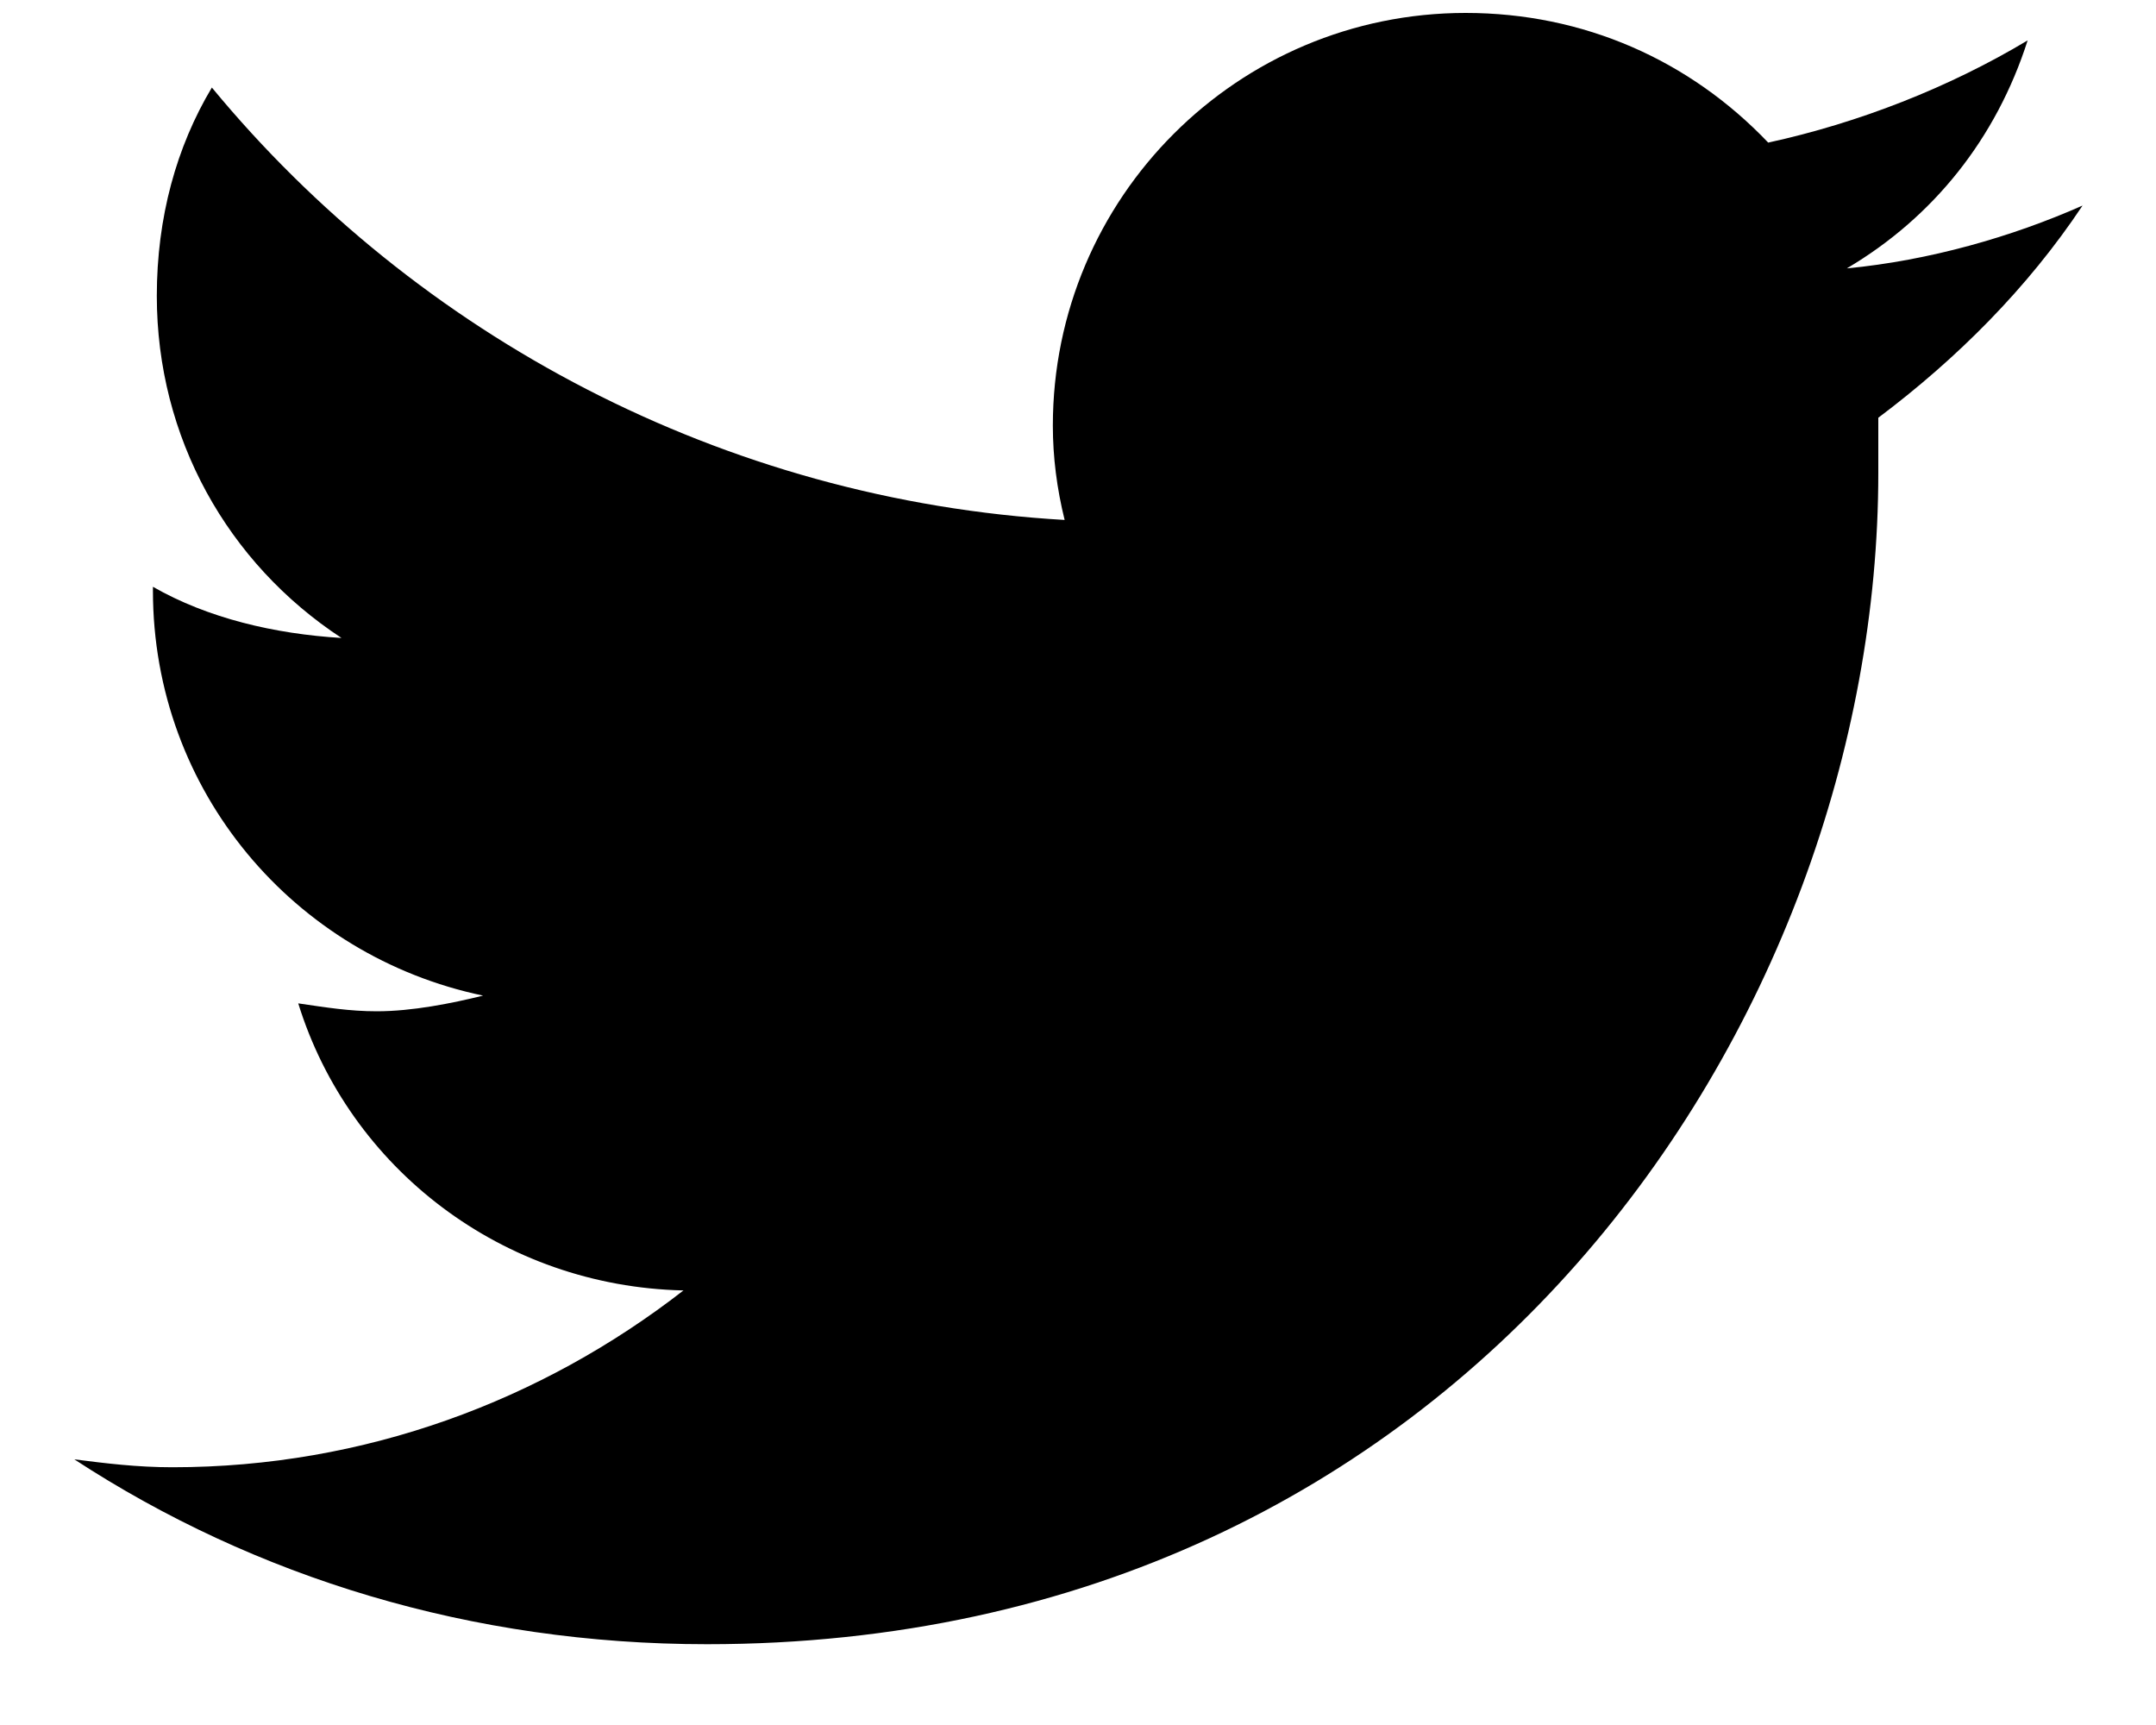 <svg width="15" height="12" viewBox="0 0 15 12" fill="none" xmlns="http://www.w3.org/2000/svg">
<path d="M13.068 2.906C13.068 3.043 13.068 3.152 13.068 3.289C13.068 7.09 10.197 11.438 4.919 11.438C3.279 11.438 1.775 10.973 0.517 10.152C0.736 10.18 0.954 10.207 1.2 10.207C2.54 10.207 3.771 9.742 4.755 8.977C3.497 8.949 2.431 8.129 2.075 6.98C2.267 7.008 2.431 7.035 2.622 7.035C2.868 7.035 3.142 6.98 3.361 6.926C2.048 6.652 1.064 5.504 1.064 4.109V4.082C1.446 4.301 1.911 4.41 2.376 4.438C1.583 3.918 1.091 3.043 1.091 2.059C1.091 1.512 1.228 1.02 1.474 0.609C2.896 2.332 5.029 3.48 7.407 3.617C7.353 3.398 7.325 3.18 7.325 2.961C7.325 1.375 8.611 0.09 10.197 0.09C11.017 0.09 11.755 0.418 12.302 0.992C12.931 0.855 13.56 0.609 14.107 0.281C13.888 0.965 13.45 1.512 12.849 1.867C13.423 1.812 13.997 1.648 14.489 1.43C14.107 2.004 13.614 2.496 13.068 2.906Z" fill="black"/>
</svg>
